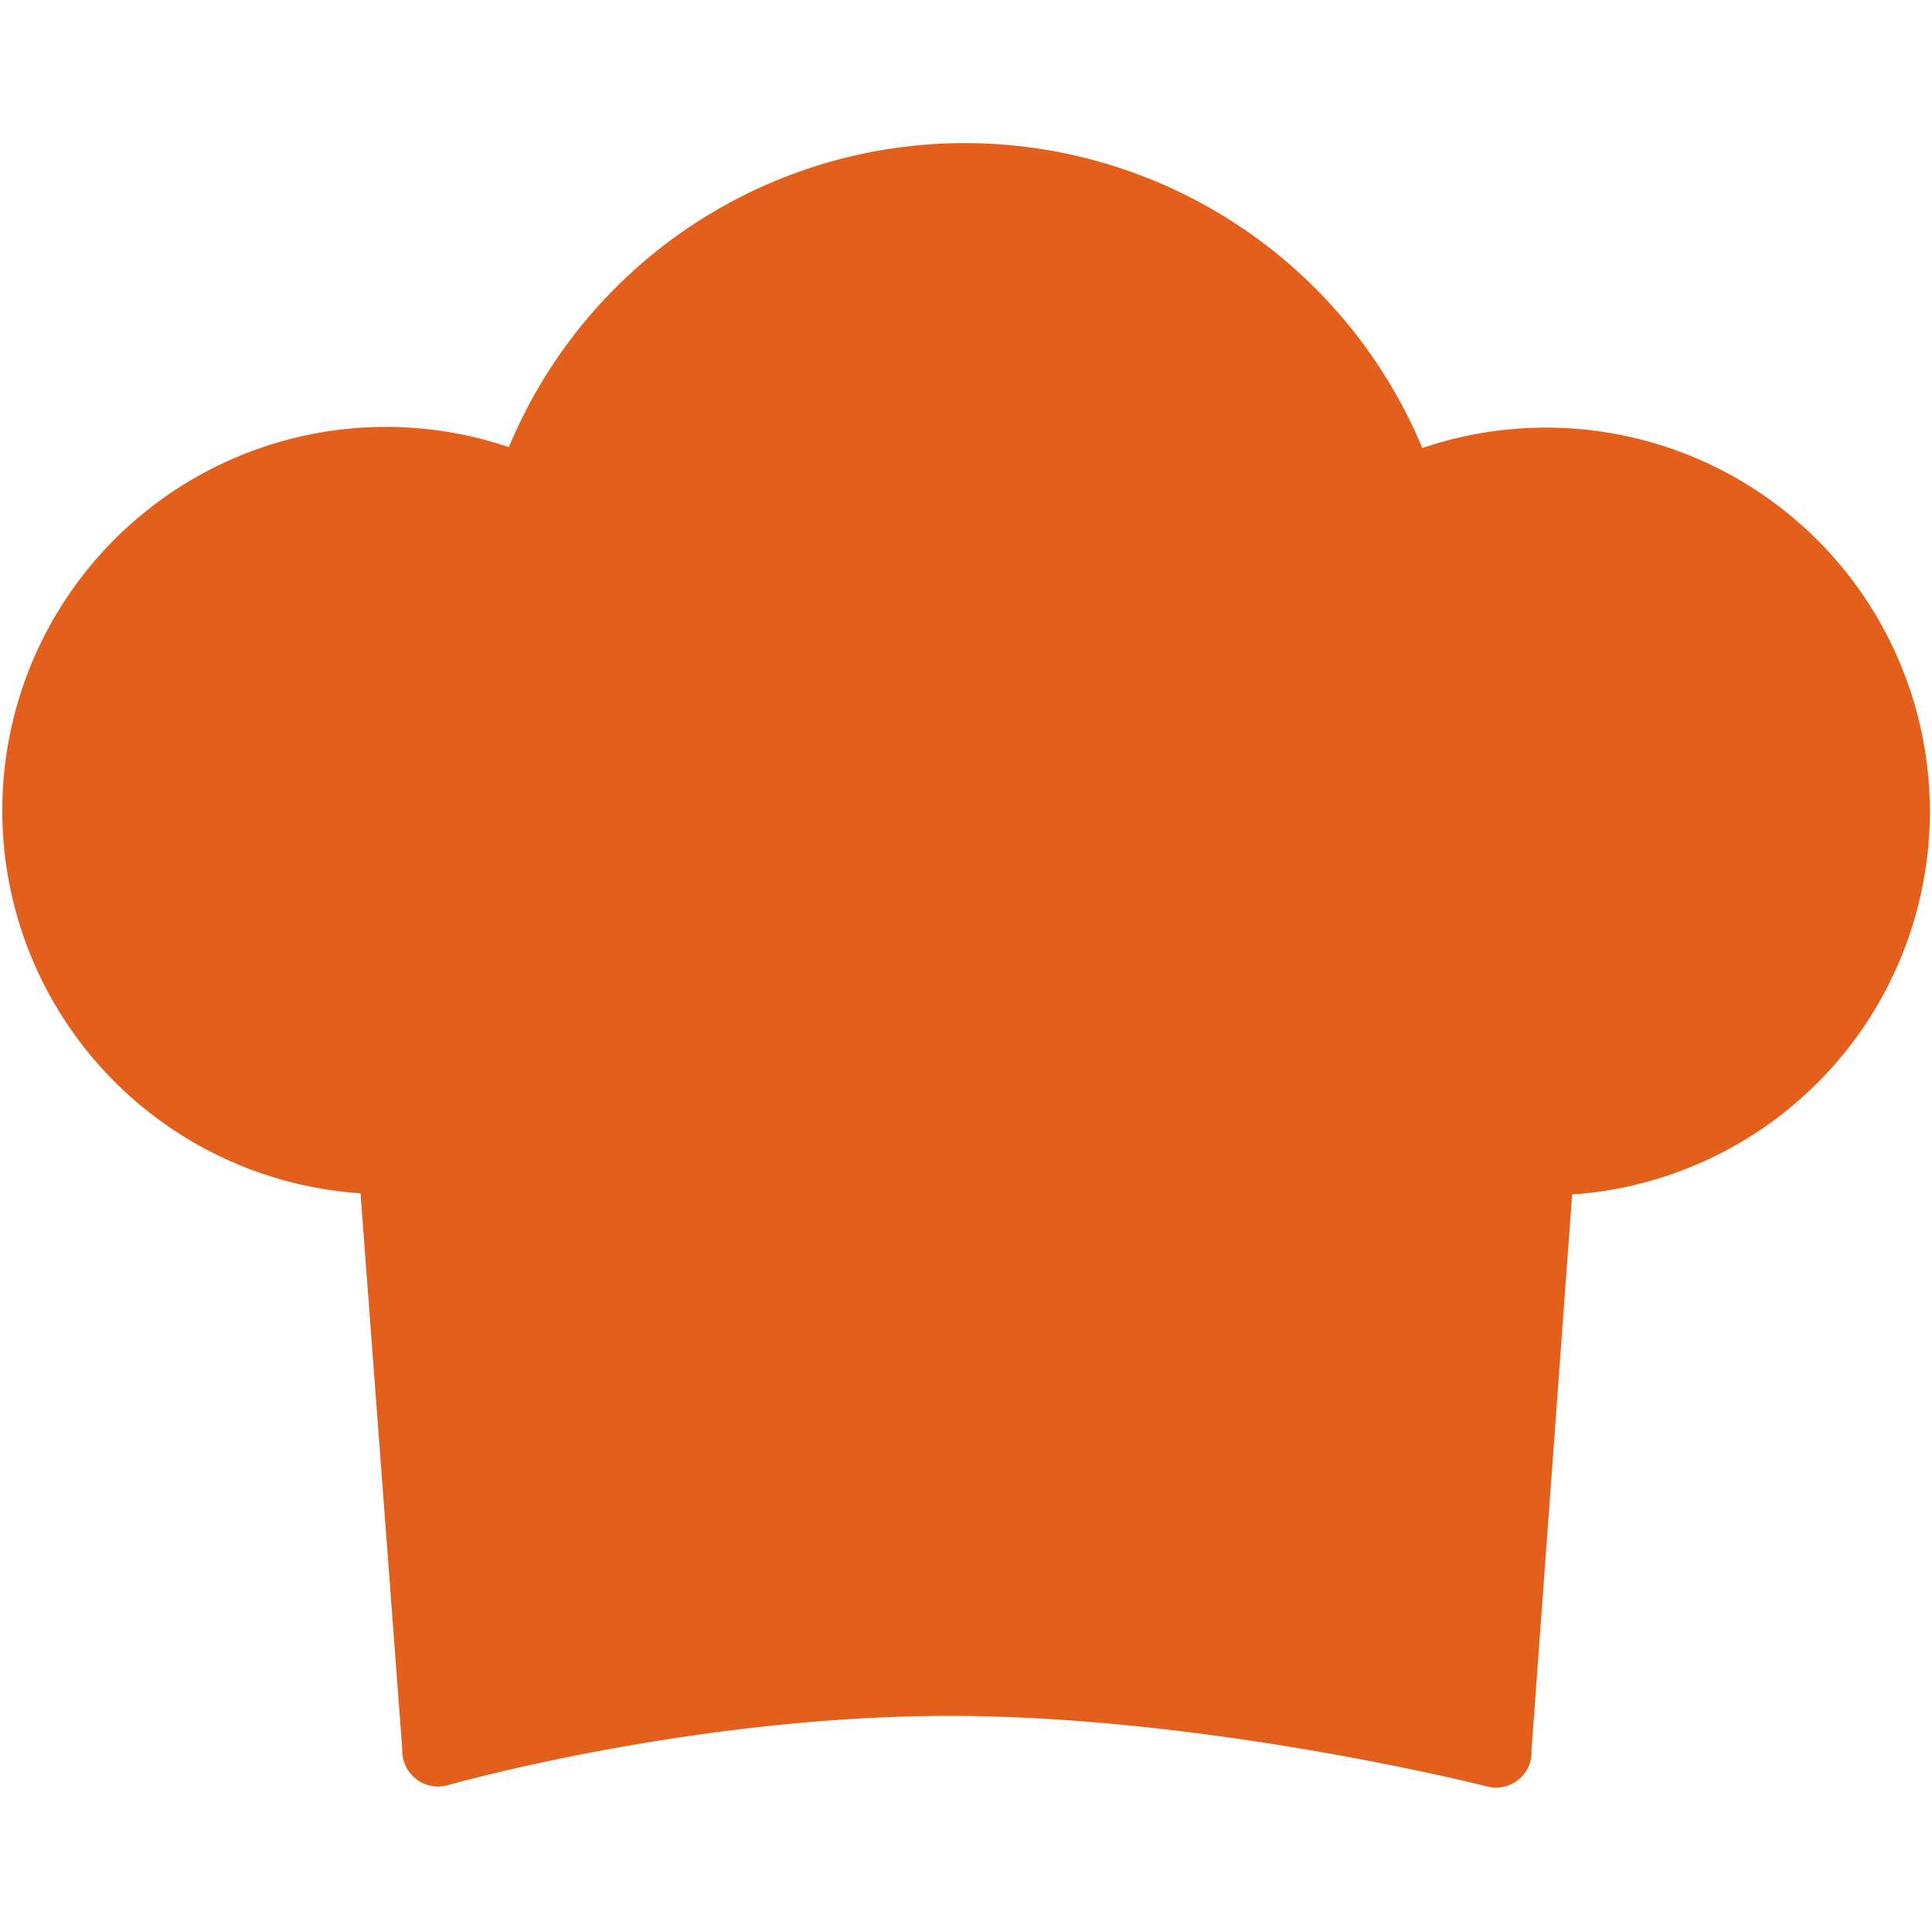 <svg xmlns="http://www.w3.org/2000/svg" width="513.006" height="512" viewBox="0 0 513.006 512"><g transform="translate(-5705.497 -1255)"><rect width="512" height="512" transform="translate(5706 1255)" fill="none"/><path d="M255.811,0a131.135,131.135,0,0,0-121.2,80.734A101.869,101.869,0,1,0,95.223,278.877l11.082,147.6a9.551,9.551,0,0,0,3.422,7.727,9.428,9.428,0,0,0,8.227,1.972S182.81,417.591,251.97,417.66s142.625,18.789,142.625,18.789a9.392,9.392,0,0,0,8.215-1.956,9.281,9.281,0,0,0,3.347-7.72l10.791-147.579a101.943,101.943,0,1,0-39.782-198.22A131.645,131.645,0,0,0,255.811,0Z" transform="translate(5706 1293)" fill="#e2601b" fill-rule="evenodd"/><path d="M255.677-.5h.135A132.143,132.143,0,0,1,377.448,80.35,102.308,102.308,0,0,1,467.938,93a102.353,102.353,0,0,1-50.522,186.668L406.659,426.776a9.766,9.766,0,0,1-.793,4.463,10,10,0,0,1-9.109,5.967,9.743,9.743,0,0,1-2.279-.271l-.006,0c-.184-.047-18.664-4.731-45.349-9.363-15.671-2.72-31.063-4.89-45.749-6.45a495.678,495.678,0,0,0-51.4-2.961h-.379a459.2,459.2,0,0,0-49.932,2.89c-13.932,1.534-28.285,3.673-42.661,6.358-24.479,4.572-40.744,9.2-40.905,9.249l-.022.006a9.754,9.754,0,0,1-2.262.266,10.058,10.058,0,0,1-10-10.443L94.757,279.346A102.43,102.43,0,1,1,134.331,80.11,131.576,131.576,0,0,1,255.677-.5ZM376.886,81.6l-.18-.432A131.086,131.086,0,0,0,255.811.5h-.134a130.645,130.645,0,0,0-120.6,80.427l-.181.433-.444-.153a101.362,101.362,0,1,0-39.192,197.17l.433.029.032.433,11.084,147.63v.029a9.061,9.061,0,0,0,9,9.431,8.754,8.754,0,0,0,2.019-.236c.5-.144,16.716-4.735,40.973-9.265,14.4-2.69,28.781-4.833,42.74-6.371a460.208,460.208,0,0,1,50.05-2.9h.38a496.678,496.678,0,0,1,51.515,2.967c14.709,1.562,30.124,3.736,45.818,6.46,26.721,4.638,45.231,9.33,45.415,9.377a8.742,8.742,0,0,0,2.038.241,9,9,0,0,0,8.192-5.367,8.761,8.761,0,0,0,.71-4.035l0-.034,0-.034,10.823-148.013.435-.028A101.457,101.457,0,1,0,377.329,81.447Z" transform="translate(5706 1293)" fill="rgba(0,0,0,0)"/></g></svg>